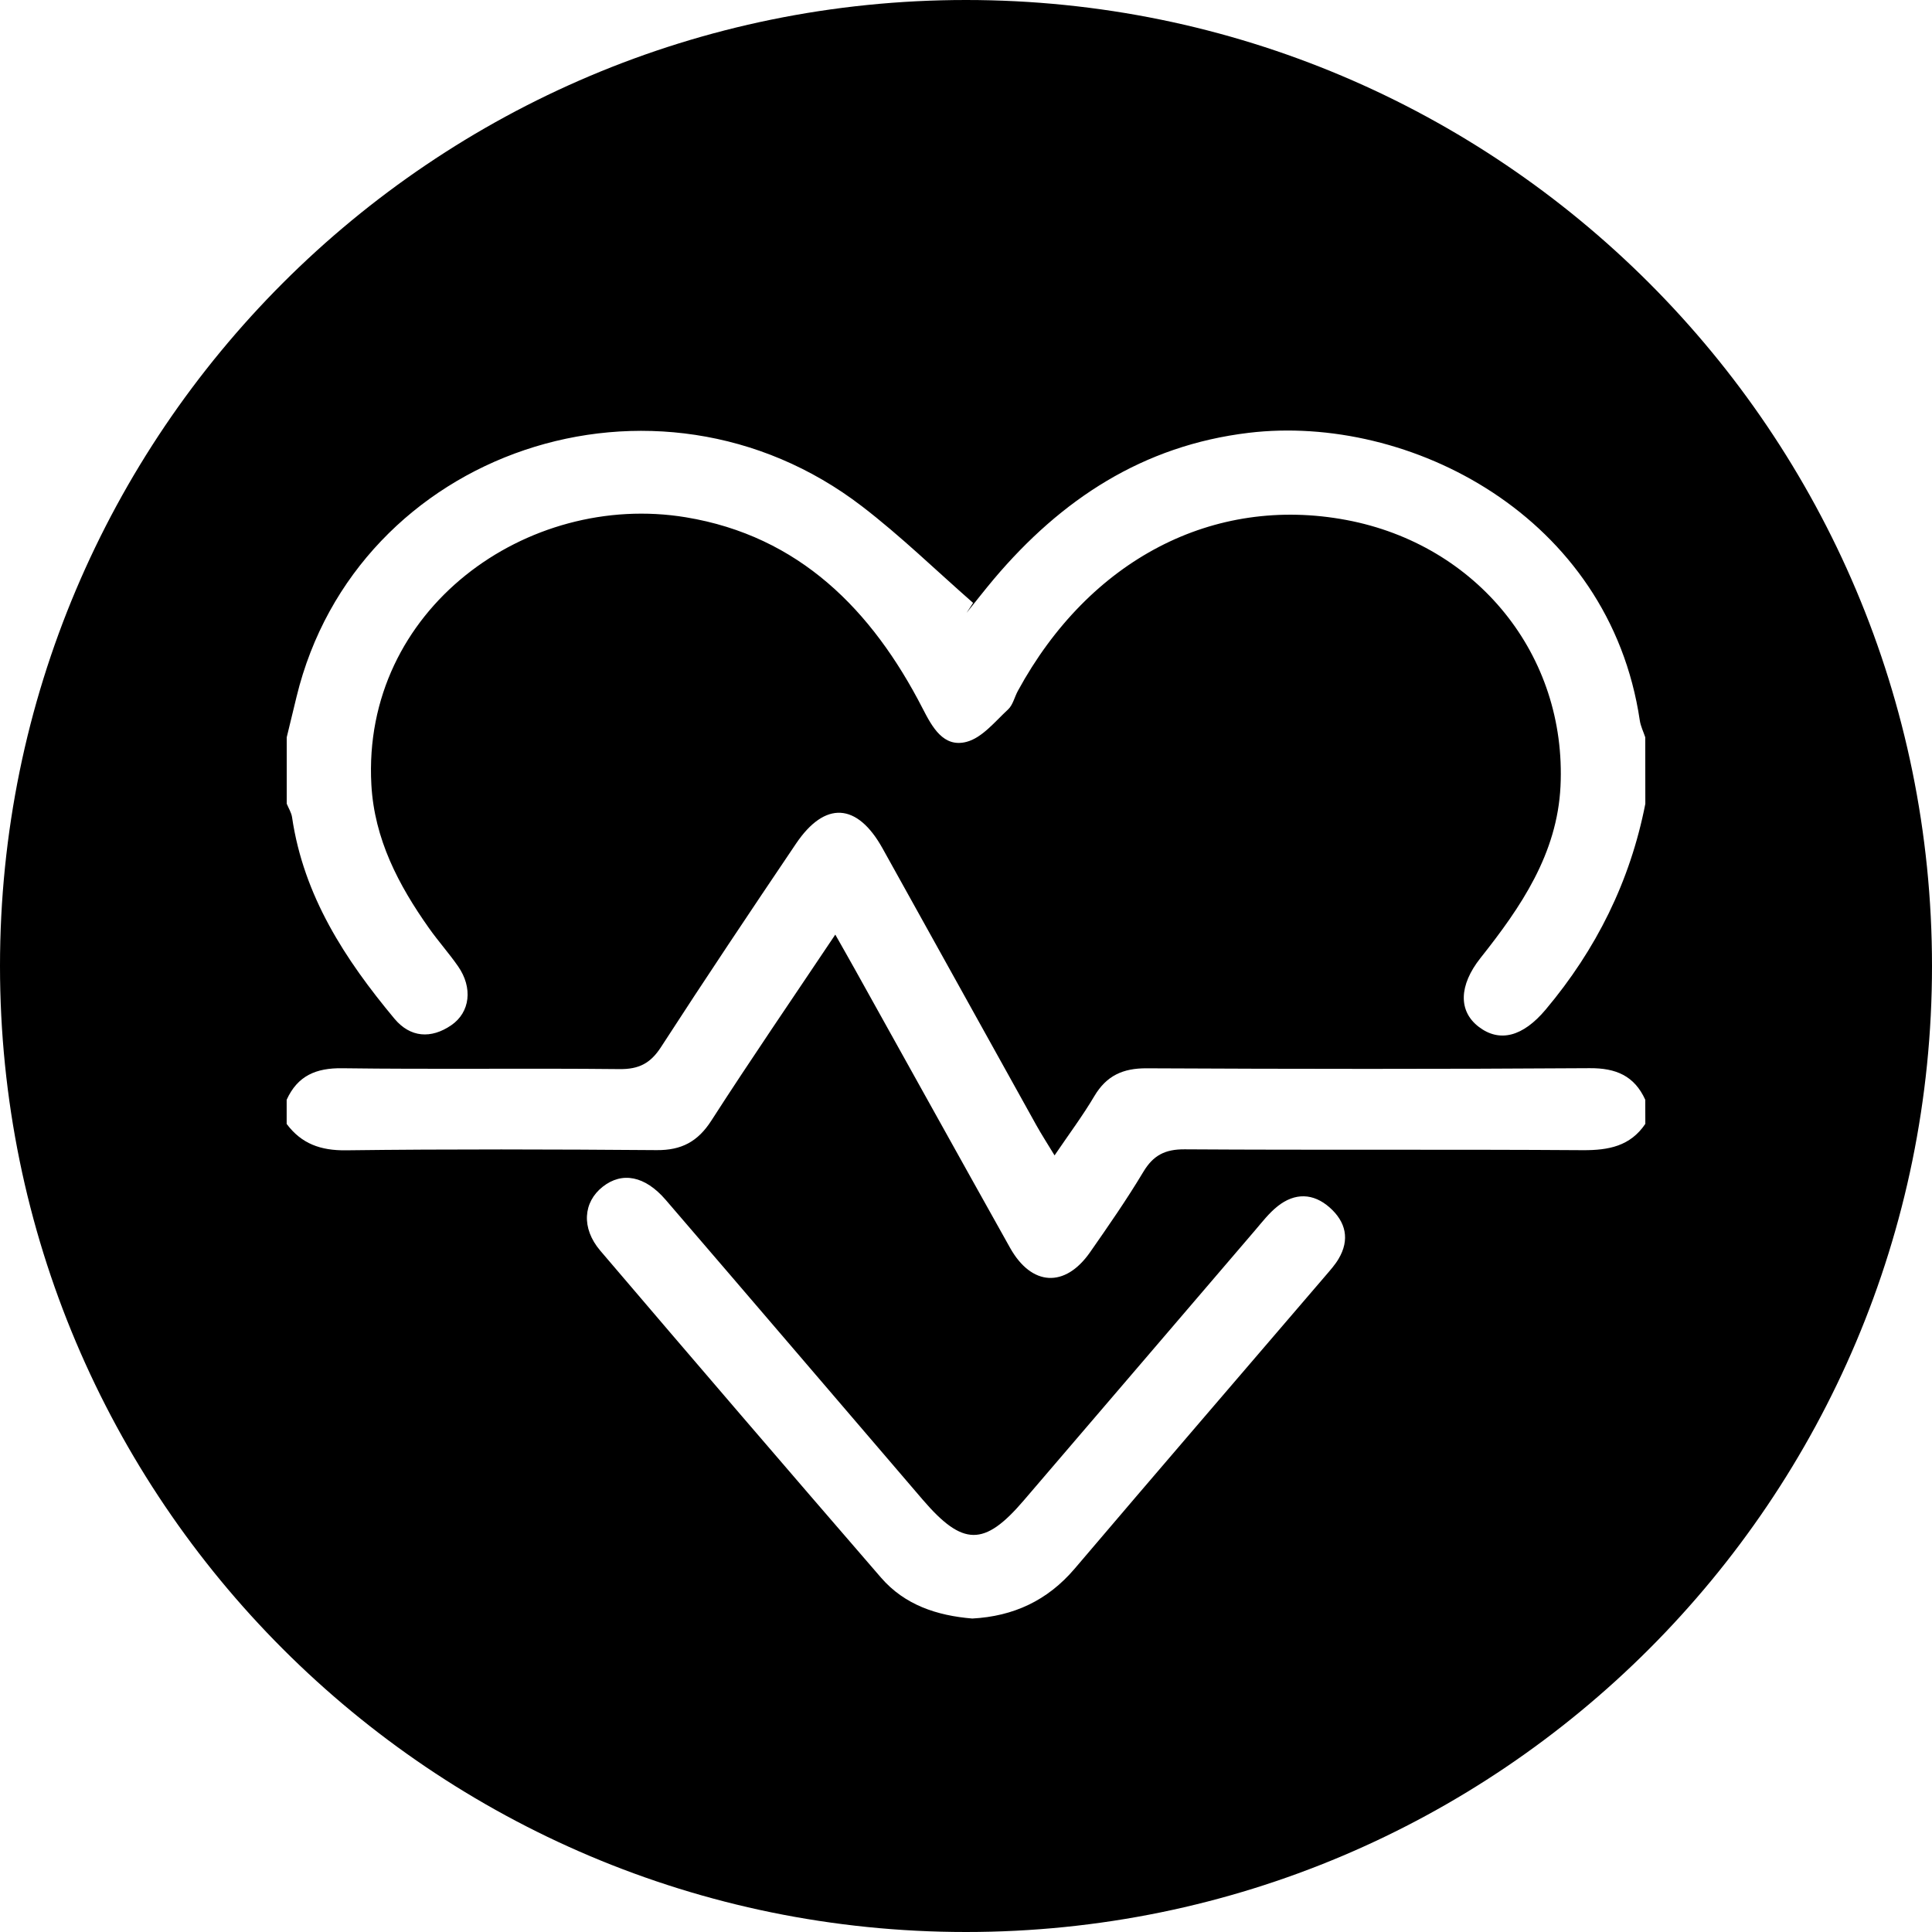 <!-- Generator: Adobe Illustrator 24.3.0, SVG Export Plug-In  -->
<svg version="1.1" xmlns="http://www.w3.org/2000/svg" xmlns:xlink="http://www.w3.org/1999/xlink" x="0px" y="0px" width="31.5px"
	 height="31.5px" viewBox="0 0 31.5 31.5" style="overflow:visible;enable-background:new 0 0 31.5 31.5;" xml:space="preserve">
<defs>
</defs>
<path d="M15.75,0C7.052,0,0,7.051,0,15.75C0,24.448,7.052,31.5,15.75,31.5S31.5,24.448,31.5,15.75C31.5,7.051,24.448,0,15.75,0z
	 M21.824,20.526c-0.058,0.098-0.136,0.184-0.21,0.271c-1.365,1.593-2.734,3.182-4.093,4.78c-0.443,0.52-0.998,0.776-1.668,0.812
	c-0.576-0.047-1.103-0.221-1.488-0.666c-1.533-1.772-3.059-3.55-4.579-5.333c-0.312-0.367-0.278-0.791,0.042-1.042
	c0.315-0.247,0.687-0.178,1.025,0.214c1.4,1.627,2.794,3.26,4.191,4.889c0.654,0.762,1.003,0.766,1.645,0.016
	c1.259-1.468,2.515-2.938,3.773-4.406c0.117-0.137,0.229-0.283,0.369-0.394c0.281-0.223,0.582-0.216,0.849,0.021
	C21.943,19.921,22.012,20.21,21.824,20.526z M26.826,18.324c-0.246,0.364-0.599,0.431-1.017,0.429c-2.165-0.015-4.329,0-6.494-0.014
	c-0.319-0.002-0.512,0.097-0.674,0.368c-0.269,0.449-0.569,0.881-0.869,1.311c-0.408,0.584-0.953,0.553-1.304-0.074
	c-0.848-1.515-1.69-3.033-2.535-4.55c-0.093-0.168-0.189-0.334-0.314-0.556c-0.703,1.05-1.377,2.032-2.021,3.033
	c-0.221,0.344-0.488,0.484-0.89,0.481c-1.689-0.013-3.378-0.018-5.067,0.003c-0.412,0.005-0.725-0.106-0.967-0.43
	c0-0.131,0-0.262,0-0.394c0.178-0.391,0.477-0.52,0.906-0.514c1.507,0.02,3.015-0.002,4.522,0.014
	c0.316,0.003,0.504-0.094,0.676-0.36c0.72-1.113,1.458-2.215,2.2-3.315c0.473-0.701,0.998-0.668,1.412,0.077
	c0.835,1.502,1.668,3.004,2.503,4.506c0.085,0.153,0.181,0.301,0.301,0.499c0.239-0.352,0.461-0.649,0.649-0.967
	c0.198-0.333,0.465-0.455,0.851-0.453c2.408,0.012,4.817,0.014,7.225-0.002c0.428-0.003,0.728,0.124,0.906,0.515
	C26.826,18.061,26.826,18.193,26.826,18.324z M26.826,13.106c-0.247,1.262-0.8,2.374-1.626,3.356
	c-0.368,0.438-0.748,0.542-1.091,0.279c-0.333-0.255-0.324-0.675,0.029-1.121c0.659-0.83,1.252-1.698,1.305-2.801
	c0.103-2.138-1.359-3.94-3.492-4.341c-2.167-0.407-4.188,0.644-5.355,2.786c-0.055,0.101-0.081,0.229-0.159,0.302
	c-0.213,0.197-0.424,0.464-0.68,0.53c-0.375,0.097-0.558-0.241-0.714-0.545c-0.826-1.608-2.015-2.812-3.861-3.117
	c-2.586-0.427-5.285,1.498-5.127,4.361c0.049,0.885,0.441,1.633,0.939,2.337c0.151,0.214,0.327,0.41,0.476,0.625
	c0.24,0.346,0.198,0.747-0.114,0.96c-0.328,0.224-0.667,0.201-0.925-0.108c-0.805-0.966-1.481-2.002-1.669-3.284
	c-0.011-0.076-0.057-0.147-0.087-0.221c0-0.361,0-0.722,0-1.083c0.053-0.22,0.106-0.44,0.16-0.66
	c0.975-4.019,5.871-5.676,9.219-3.106c0.634,0.486,1.21,1.048,1.812,1.575c-0.036,0.054-0.071,0.109-0.107,0.163
	c0.149-0.185,0.295-0.373,0.448-0.555c1.096-1.296,2.427-2.174,4.152-2.381c2.613-0.313,5.881,1.35,6.377,4.69
	c0.014,0.094,0.059,0.183,0.089,0.274C26.826,12.384,26.826,12.745,26.826,13.106z"/>
</svg>